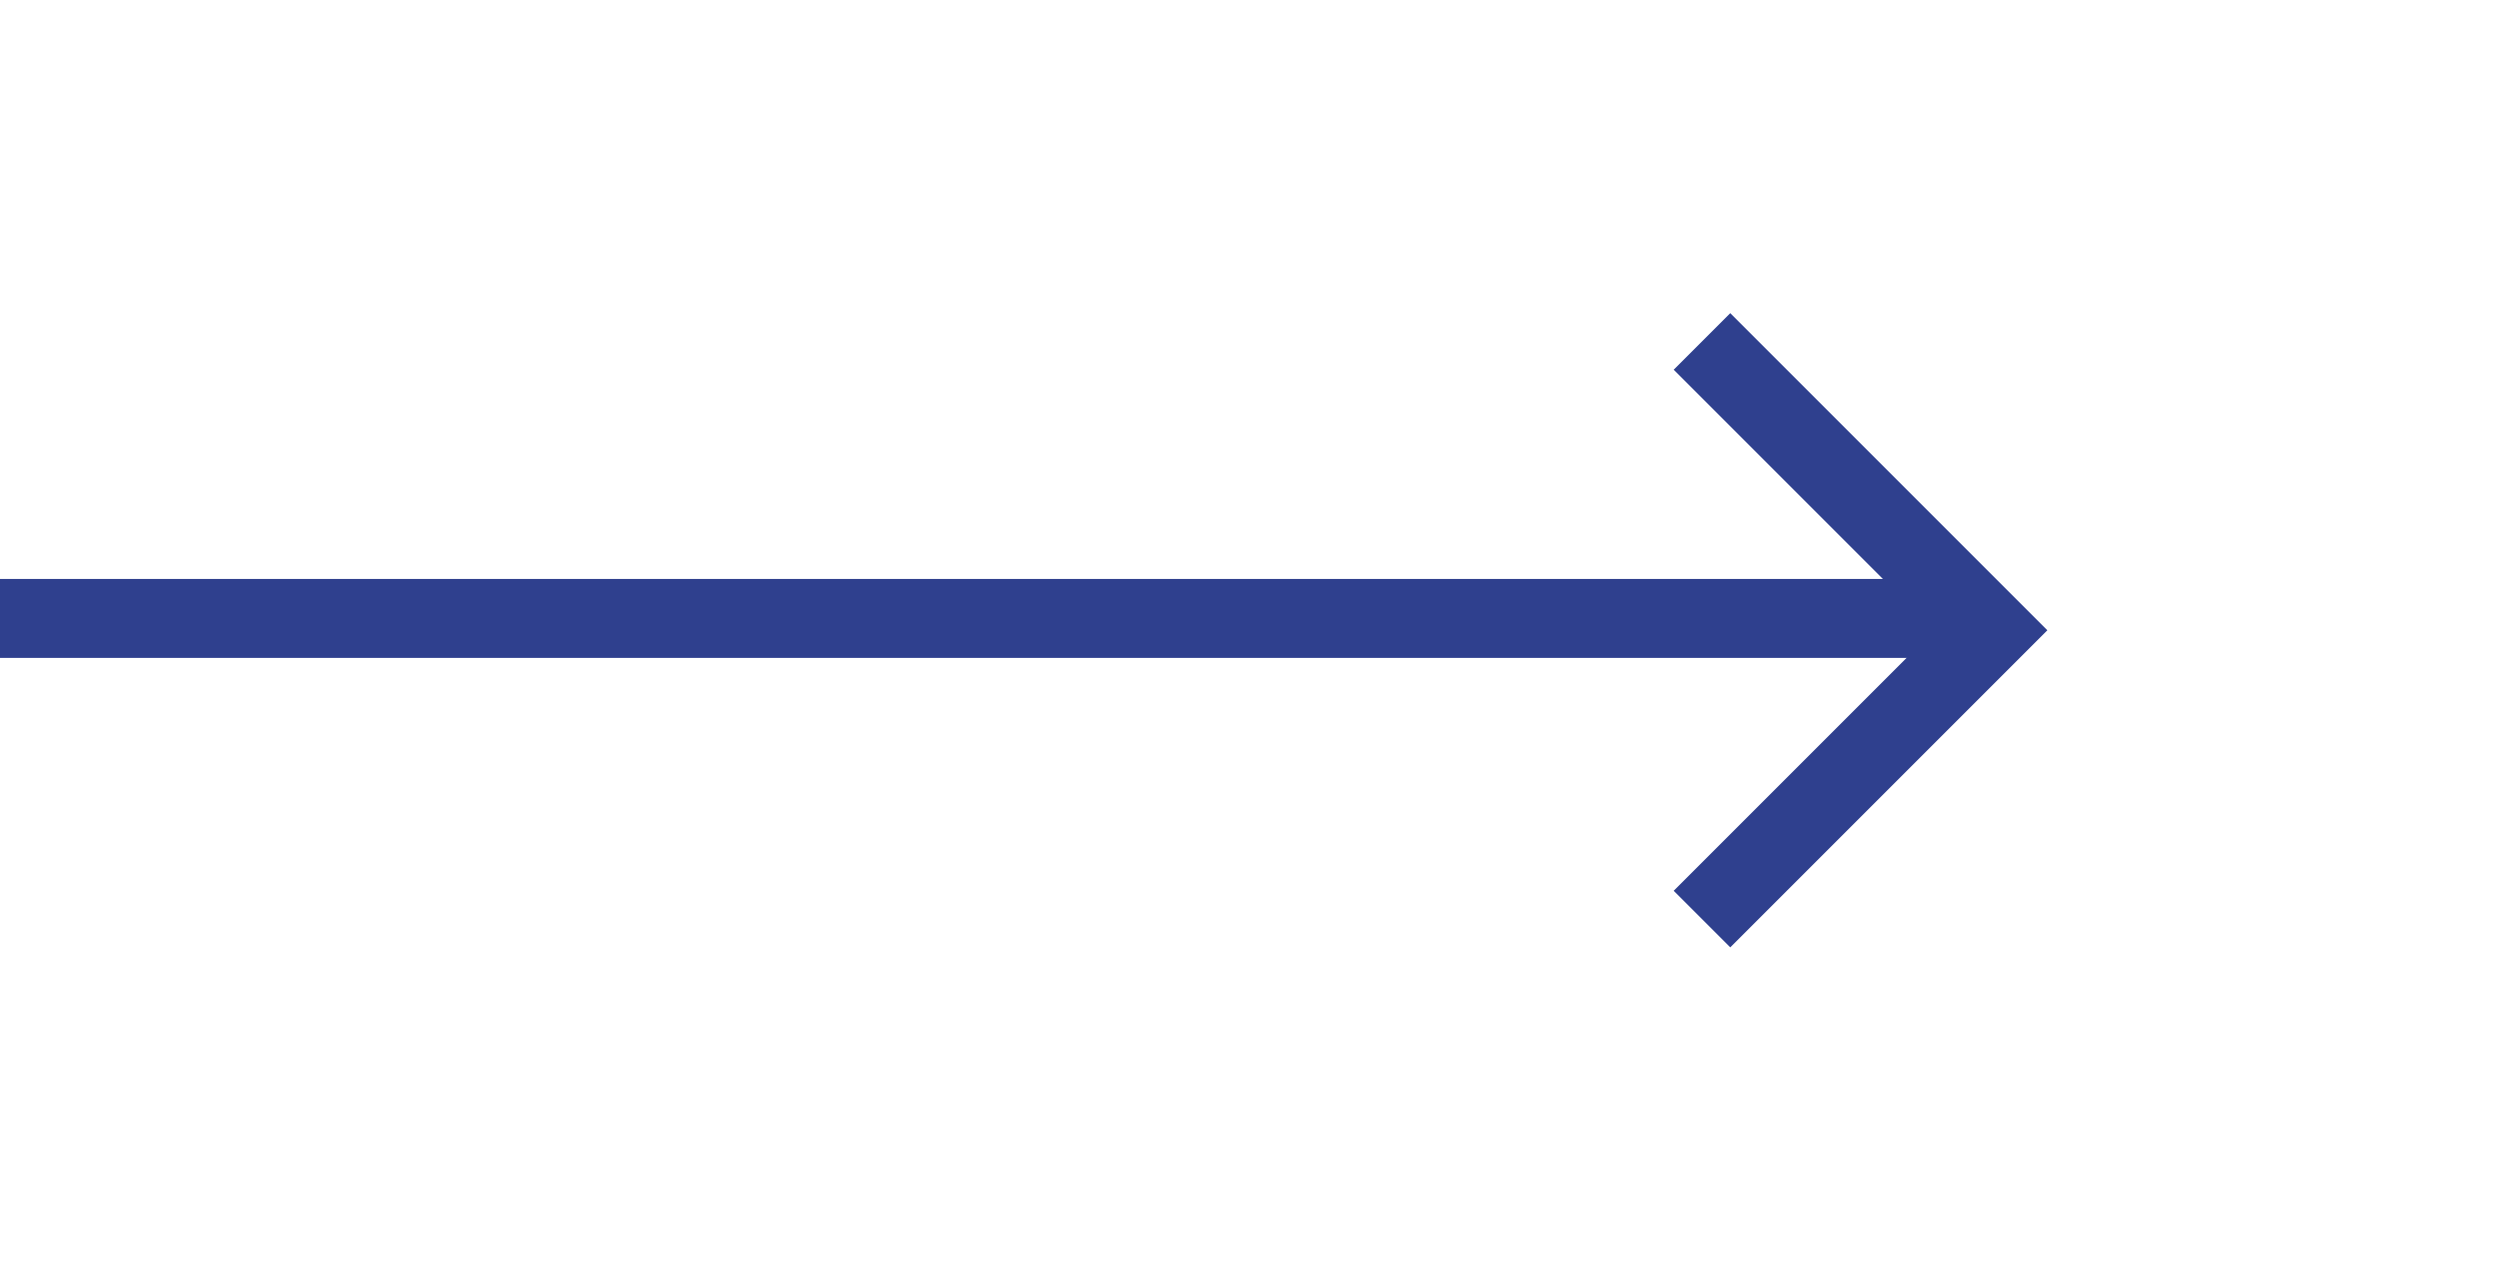 <svg width="95" height="48" viewBox="0 0 95 48" fill="none" xmlns="http://www.w3.org/2000/svg">
<path d="M73.5 23.95L63.6 14.05L65.75 11.9L77.8 23.95L65.75 36L63.6 33.85L73.5 23.95Z" fill="#2F408E"/>
<line y1="23.5" x2="74" y2="23.5" stroke="#2F408E" stroke-width="3"/>
</svg>
